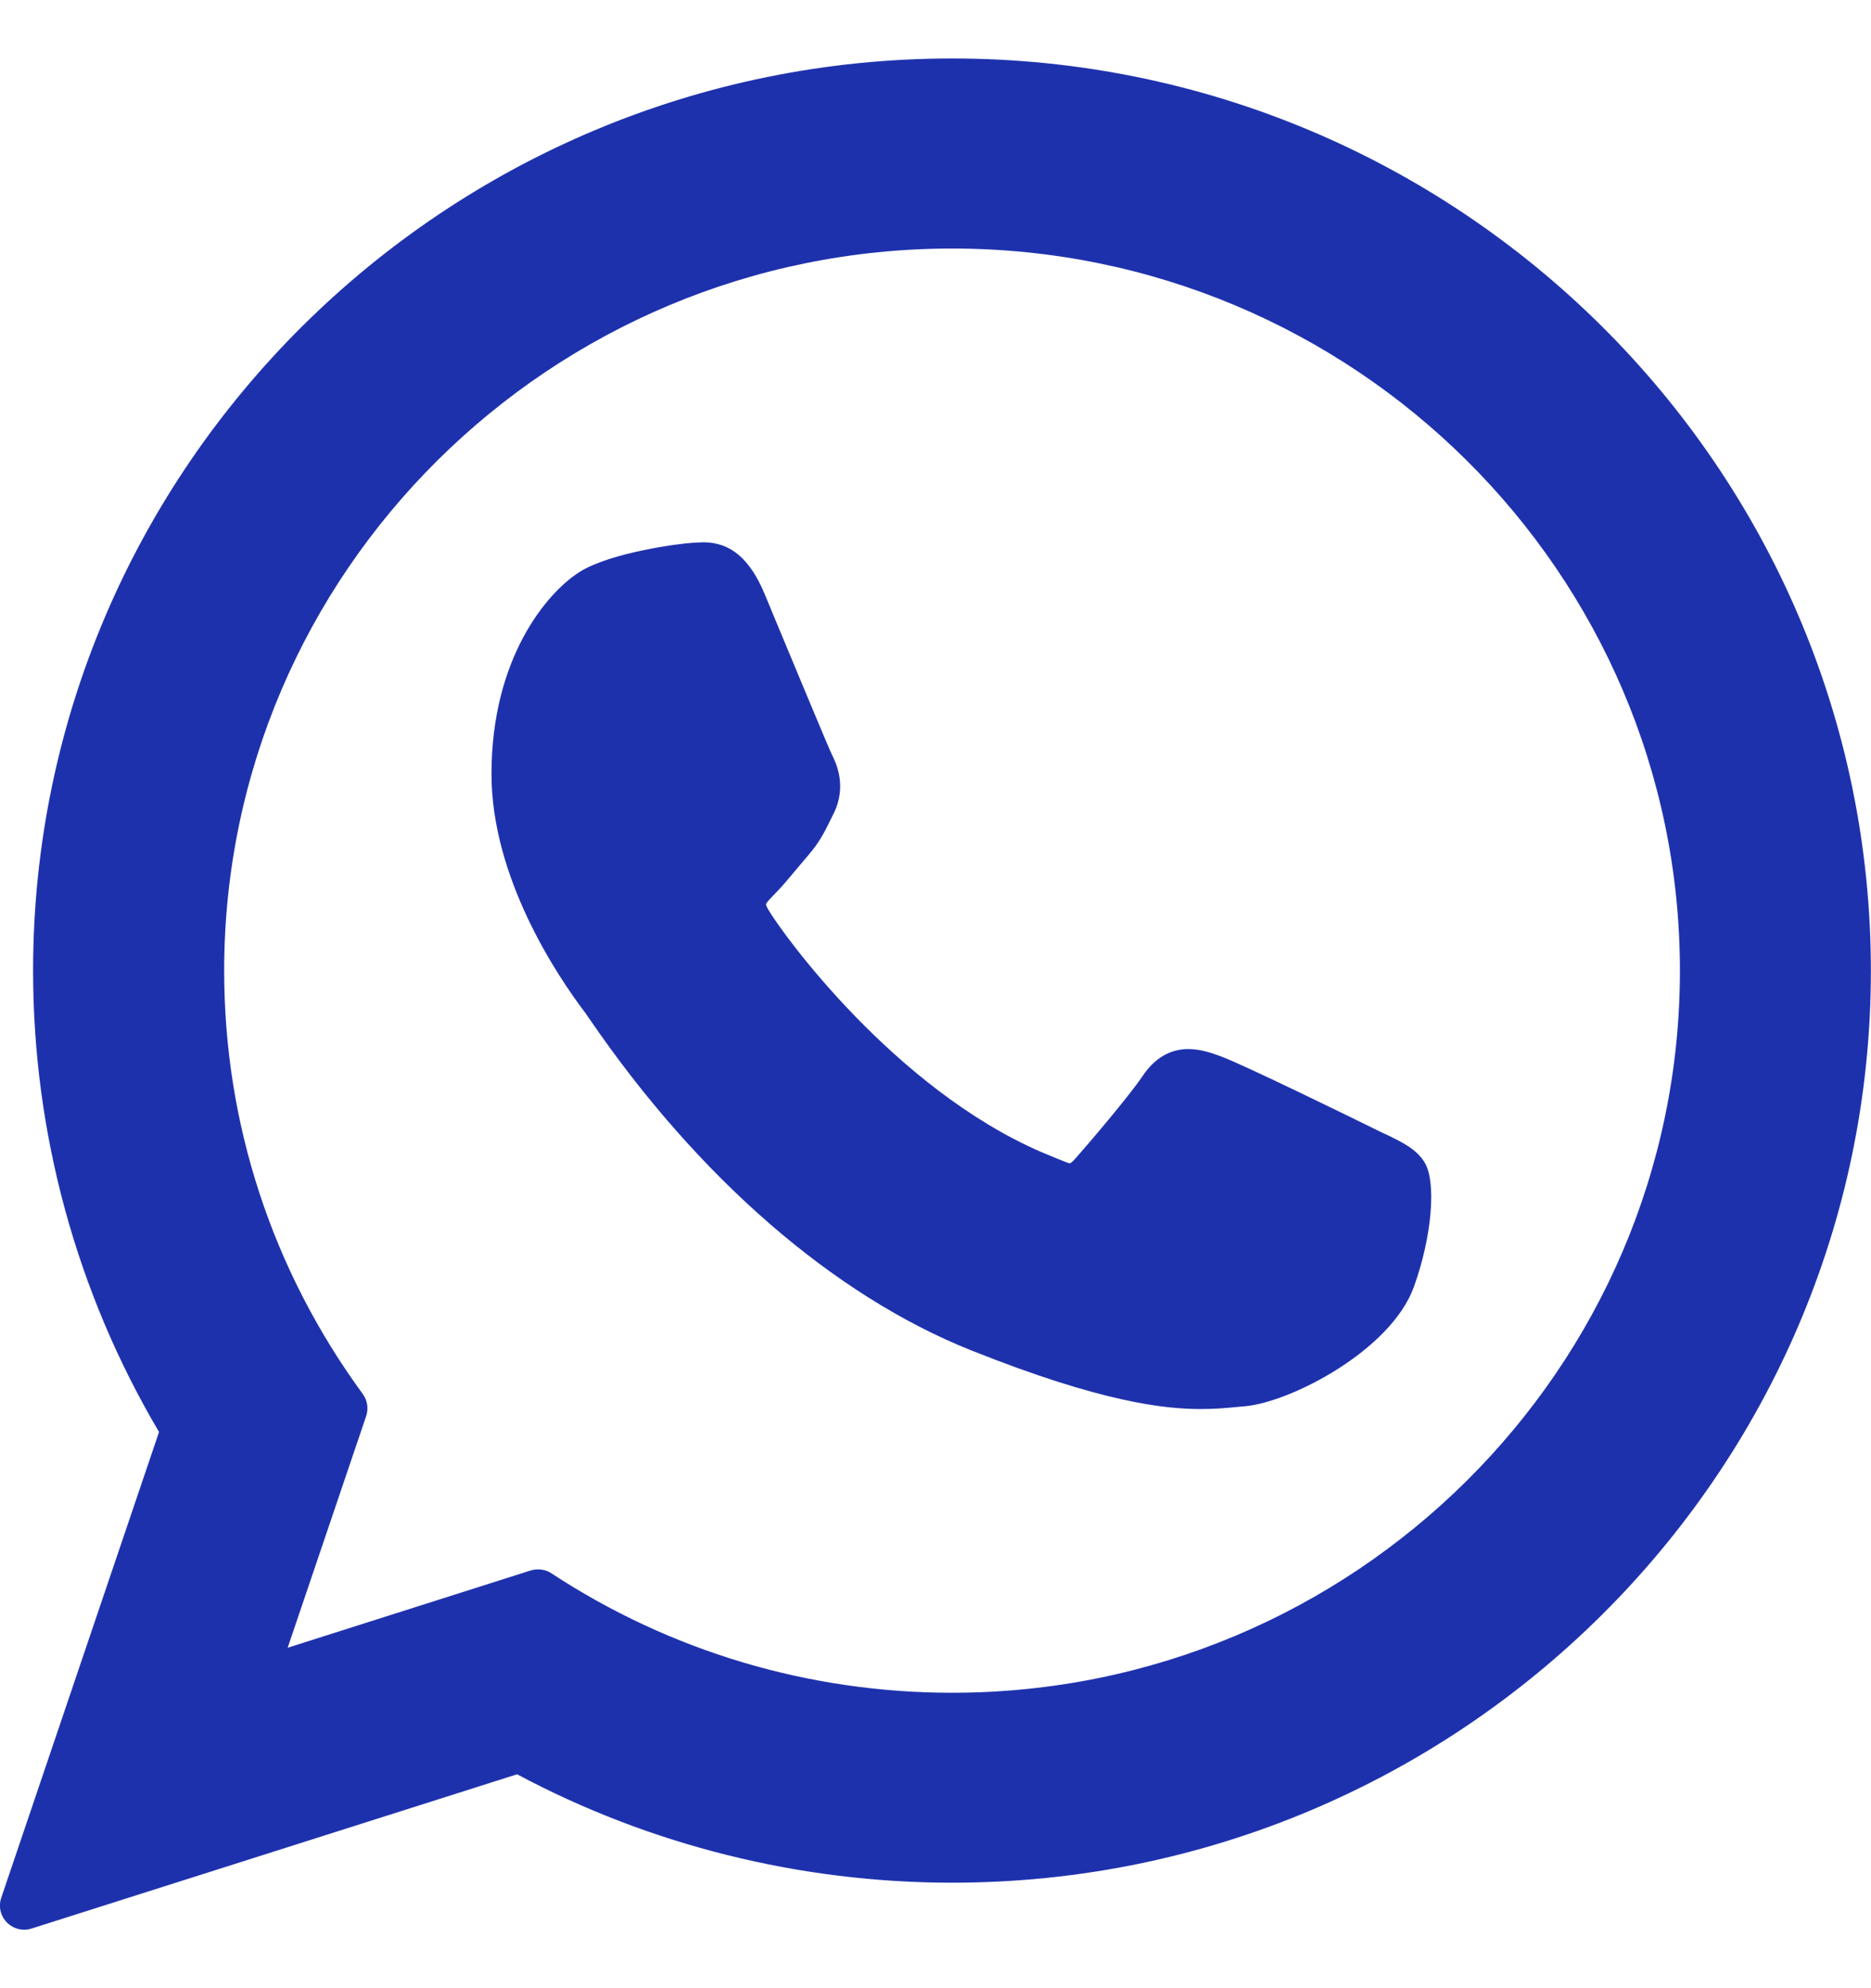<svg width="16" height="17" viewBox="0 0 16 17" fill="none" xmlns="http://www.w3.org/2000/svg">
<g clip-path="url(#clip0_2007_62)">
<path fill-rule="evenodd" clip-rule="evenodd" d="M0.283 8.3C0.283 3.999 3.808 0.5 8.142 0.5C12.475 0.5 15.999 3.999 15.999 8.3C15.999 12.6 12.474 16.098 8.142 16.098C6.842 16.098 5.558 15.778 4.422 15.171L0.27 16.49C0.25 16.497 0.228 16.5 0.207 16.5C0.152 16.5 0.099 16.478 0.059 16.438C0.004 16.382 -0.015 16.3 0.011 16.226L1.36 12.244C0.655 11.052 0.283 9.691 0.283 8.3ZM4.716 13.453C5.734 14.121 6.919 14.474 8.142 14.474V14.474C11.573 14.474 14.366 11.704 14.366 8.3C14.366 4.895 11.574 2.125 8.142 2.125C4.709 2.125 1.917 4.895 1.917 8.3C1.917 9.608 2.327 10.86 3.102 11.919C3.142 11.974 3.153 12.044 3.131 12.109L2.46 14.089L4.539 13.428C4.56 13.422 4.581 13.419 4.602 13.419C4.642 13.419 4.682 13.43 4.716 13.453ZM11.802 9.676C11.823 9.686 11.836 9.692 11.839 9.694L11.84 9.694L11.841 9.694C11.993 9.767 12.113 9.825 12.183 9.94C12.285 10.109 12.245 10.576 12.091 11.003C11.896 11.545 11.039 11.989 10.648 12.024L10.591 12.029C10.501 12.038 10.399 12.048 10.271 12.048C9.967 12.048 9.432 11.996 8.302 11.545C7.129 11.076 5.971 10.071 5.043 8.715C5.037 8.707 5.033 8.7 5.028 8.694C5.02 8.682 5.014 8.673 5.01 8.667C4.767 8.348 4.203 7.508 4.203 6.618C4.203 5.629 4.676 5.067 4.956 4.891C5.219 4.724 5.816 4.646 5.926 4.641C5.991 4.638 5.997 4.638 6.004 4.637C6.007 4.637 6.01 4.637 6.016 4.637C6.247 4.637 6.413 4.778 6.539 5.079C6.549 5.103 6.576 5.169 6.613 5.258C6.766 5.625 7.089 6.403 7.112 6.448L7.112 6.448C7.145 6.514 7.249 6.718 7.127 6.96L7.101 7.012L7.101 7.013C7.051 7.114 7.008 7.201 6.912 7.313C6.881 7.349 6.849 7.387 6.817 7.425L6.817 7.425L6.812 7.431C6.747 7.509 6.68 7.59 6.618 7.651C6.597 7.673 6.555 7.715 6.55 7.732C6.55 7.732 6.55 7.732 6.55 7.732C6.551 7.735 6.553 7.749 6.57 7.778C6.7 7.998 7.65 9.305 8.901 9.849C8.955 9.872 9.136 9.947 9.146 9.947C9.158 9.947 9.177 9.927 9.192 9.911C9.301 9.788 9.653 9.376 9.77 9.202C9.873 9.048 10.005 8.97 10.162 8.97C10.259 8.97 10.35 8.999 10.434 9.03C10.622 9.097 11.597 9.575 11.802 9.676Z" fill="#1E31AD"/>
</g>
<defs>
<clipPath id="clip0_2007_62">
<rect width="16" height="16" fill="white" transform="translate(0 0.5)"/>
</clipPath>
</defs>
</svg>
